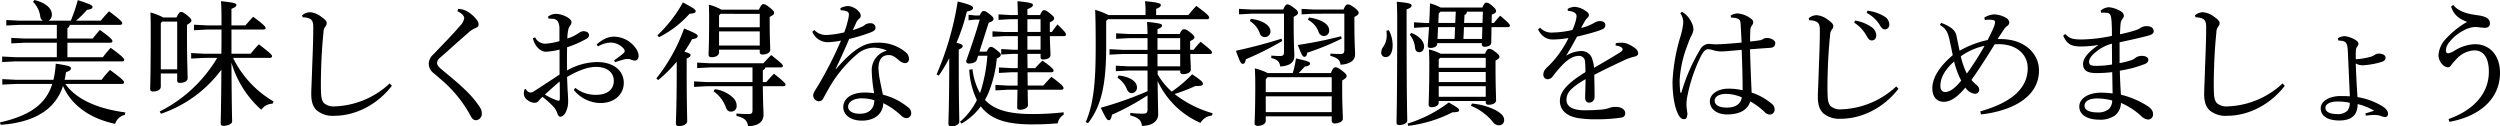 <svg xmlns="http://www.w3.org/2000/svg" width="744.379" height="37.634" viewBox="0 0 744.379 37.634">
  <g id="グループ_22800" data-name="グループ 22800" transform="translate(-99.881 -744.881)">
    <path id="パス_35306" data-name="パス 35306" d="M119.318,769.877c3.28,4.559,9.477,7.358,17.877,8.478l-.121.72a3.98,3.98,0,0,0-2.92,2.68c-7.437-1.56-13-5.52-15.517-11.278a14.535,14.535,0,0,1-6.6,8.278c-3.119,1.92-7.478,3-11.959,3.279l-.2-.72c4.279-.919,8.158-2.439,10.719-4.439a13.713,13.713,0,0,0,4.838-7H104.561l-4,.2v-1.639l4,.2H115.8a28.011,28.011,0,0,0,.68-4.8c4.039.6,4.519.88,4.519,1.359,0,.521-.281.76-1.48,1.2a18.6,18.6,0,0,1-.4,2.24h11.039a22.35,22.35,0,0,1,2.479-2.919c3.76,2.719,4.2,3.359,4.2,3.678,0,.281-.24.481-.639.481Zm1.319-17.6a1.258,1.258,0,0,1-.68,1v3.08h7.52c.718-.88,1.2-1.52,2.158-2.559,3.32,2.359,3.72,3,3.72,3.319,0,.279-.2.48-.6.48h-12.8v4.319h10.559a33.89,33.89,0,0,1,2.32-2.8c3.6,2.6,4.039,3.24,4.039,3.56,0,.28-.2.48-.641.48H104.52l-4,.2v-1.639l4,.2H116.8V757.6H107.24l-4,.2v-1.64l4,.2H116.8v-4.08H105.76l-4,.2V750.84l4,.2h6.918a1.5,1.5,0,0,1-.8-1.16,7.432,7.432,0,0,0-2.16-4.44l.4-.559c4.039,1,5.2,2.92,5.2,4.279a1.961,1.961,0,0,1-1,1.88h6.639a45.614,45.614,0,0,0,2.08-6.119c3.879,1.239,4.4,1.6,4.4,2,0,.439-.321.72-1.639.88a28.235,28.235,0,0,1-3.279,3.239h7.357c.721-.88,1.48-1.76,2.48-2.8,3.479,2.6,3.92,3.159,3.92,3.56,0,.28-.24.479-.64.479Z"/>
    <path id="パス_35307" data-name="パス 35307" d="M152.439,750.08c.639-1.36.959-1.64,1.319-1.64.48,0,.8.2,1.8.96,1.039.84,1.32,1.24,1.32,1.56,0,.359-.32.72-1.32,1.319V755c0,8.479.2,12.078.2,13.118,0,1-1.16,1.44-2.36,1.44-.519,0-.759-.241-.759-.72v-2.08H147.76v3.92c0,.88-.92,1.439-2.321,1.439-.558,0-.839-.24-.839-.76,0-1.16.16-4.039.16-18,0-2.2-.039-3.4-.08-4.758a16.887,16.887,0,0,1,3.8,1.479Zm16.836,12.038a30.512,30.512,0,0,0,12.039,12.958l-.281.68a4.211,4.211,0,0,0-3.359,1.8,29.888,29.888,0,0,1-8.877-14.038c.078,13.8.2,16.517.2,17.557,0,.64-1.24,1.279-2.56,1.279-.559,0-.84-.24-.84-.679,0-1.28.121-3.8.2-16.037a37.259,37.259,0,0,1-18,13.117l-.36-.68a41.664,41.664,0,0,0,17.118-15.957h-3.92l-3.838.2v-1.64l3.838.2h5.16c.039-2.4.039-4.8.039-7.2h-4.2l-4,.2v-1.64l4,.2h4.2v-1c0-3.359-.039-4.8-.16-6.2,4.08.4,4.6.68,4.6,1.119,0,.4-.279.68-1.478,1.161v4.918h4.158c.721-.8,1.481-1.719,2.32-2.559,3.4,2.519,3.68,3,3.68,3.359,0,.24-.24.441-.641.441H168.8v7.2h5.719c.718-.92,1.558-1.88,2.439-2.8,3.68,2.8,3.918,3.2,3.918,3.559,0,.28-.238.48-.639.48Zm-16.636-10.8H148.16l-.4.441v13.758h4.879Z"/>
    <path id="パス_35308" data-name="パス 35308" d="M216.555,770.437c-4.159,5.439-10.639,8.918-17.117,8.918a7.4,7.4,0,0,1-5.28-1.639c-1.119-1.12-1.6-2.561-1.6-4.88,0-1.279.16-4,.281-8.238.16-4.079.318-7.879.318-11.559,0-1.879-.4-2.479-1.76-2.839a4.8,4.8,0,0,0-1.4-.16l-.16-.6a3.716,3.716,0,0,1,2.4-.919,6.367,6.367,0,0,1,3.36,1.4c1.2.84,1.56,1.32,1.56,1.84a1.653,1.653,0,0,1-.48,1.12,2.991,2.991,0,0,0-.479,1.68c-.2,1.959-.4,4.119-.6,8.078-.159,3.96-.2,6.758-.159,8.879.04,2.2.2,3.279.92,4.079a4.39,4.39,0,0,0,3.2.96,25.186,25.186,0,0,0,16.357-6.839Z"/>
    <path id="パス_35309" data-name="パス 35309" d="M236.338,747.521a6.11,6.11,0,0,1,3.4,1.239,9.556,9.556,0,0,1,2.362,2.4,1.9,1.9,0,0,1,.279,1c0,.521-.24.8-.961,1.08a8.551,8.551,0,0,0-1.6.96c-1.638,1.4-2.918,2.56-4.517,3.959-1.721,1.561-3.08,2.76-4.36,3.88a2.108,2.108,0,0,0-.919,1.56c0,.639.439,1.2,1.4,2,2.359,1.959,4.721,3.879,6.719,5.8a29.265,29.265,0,0,1,4.64,5.44,3.118,3.118,0,0,1,.559,1.72,1.9,1.9,0,0,1-1.68,2.119c-.638,0-1.08-.24-1.6-1.2a37.293,37.293,0,0,0-7.719-9.918c-1.16-1.04-2.238-1.96-3.318-2.88a3.515,3.515,0,0,1-1.481-2.759,3.736,3.736,0,0,1,1.279-2.76c2.92-3.04,5.84-6,8.08-8.638a4.129,4.129,0,0,0,1.2-2.24c0-.52-.481-1.32-2.039-2.08Z"/>
    <path id="パス_35310" data-name="パス 35310" d="M271.166,771.036a9.646,9.646,0,0,0,6.279,2.08c3.2,0,5.2-1.6,5.2-4.119,0-2.6-2.041-4.2-5.36-4.2-2.24,0-5.24,1.039-8.558,3,.08,1.8.119,3.359.2,4.4.08,1.16.121,2.2.121,3a6.843,6.843,0,0,1-.442,2.441c-.4,1.2-1.119,1.959-1.878,2-.36,0-.641-.32-.881-.92a5.344,5.344,0,0,0-1.078-1.959,26.72,26.72,0,0,0-3.36-3.04,16.563,16.563,0,0,0-1.2,1.24,1.345,1.345,0,0,1-1.16.52,3.307,3.307,0,0,1-2.039-.76,2.379,2.379,0,0,1-1.16-2c0-.56.121-1.2.32-1.279.121-.081.279-.041.4.16a1.665,1.665,0,0,0,1.28.84,2.733,2.733,0,0,0,1.24-.521c2.478-1.6,5.158-3.359,7.4-4.839v-7.438a19.2,19.2,0,0,1-4.2.639c-1.439-.08-3.08-1.4-3.76-4.039l.68-.24a3.331,3.331,0,0,0,3.2,1.88,18.483,18.483,0,0,0,4.041-.76V753.68a4.679,4.679,0,0,0-.441-2.361,1.869,1.869,0,0,0-1.52-.84c-.478-.04-.879-.04-1.279-.04l-.16-.6a4.062,4.062,0,0,1,2.279-.84c1.92,0,4.721,1.32,4.721,2.479a1.526,1.526,0,0,1-.4,1,3.647,3.647,0,0,0-.64,1.6,13.927,13.927,0,0,0-.2,2.28,12.659,12.659,0,0,0,3.2-1.52,5.233,5.233,0,0,1,1.24-.64,2.517,2.517,0,0,1,1.2.12,1.057,1.057,0,0,1,.8,1.04c0,.52-.279.8-.84,1.12a30.443,30.443,0,0,1-5.677,2.479c-.041,2.36-.041,4.64-.041,6.919a18.572,18.572,0,0,1,9-2.52c4.718,0,7.918,2.44,7.918,6.2,0,3.479-2.84,6-6.92,6a10.348,10.348,0,0,1-7.957-3.879Zm-9.039,2a18.16,18.16,0,0,0,2.92,1.48,4.558,4.558,0,0,0,1.2.36c.24,0,.32-.2.32-.92,0-1.359,0-3.079-.039-4.8C264.928,770.477,263.447,771.836,262.127,773.036Zm20.6-10.2a28.018,28.018,0,0,0,2.718-2.04c.321-.319.481-.52.44-.8a1.305,1.305,0,0,0-.24-.56,5.257,5.257,0,0,0-3.959-1.879,7.844,7.844,0,0,0-3.76,1.16l-.4-.6c1.959-1.68,3.52-2.319,5.2-2.319A8.046,8.046,0,0,1,289,759a4.673,4.673,0,0,1,1.041,2.44c0,1-.6,1.48-1.08,1.48a3.511,3.511,0,0,1-1.279-.32,2.384,2.384,0,0,0-.961-.16,3.707,3.707,0,0,0-.959.12c-.52.12-1.321.36-2.721.839Z"/>
    <path id="パス_35311" data-name="パス 35311" d="M295.3,768.237a51.72,51.72,0,0,0,8.279-14.878c3.439,1.44,4.039,1.8,4.039,2.24,0,.52-.521.8-1.68.96a40.137,40.137,0,0,1-2.281,3.719c1.481.4,1.84.72,1.84,1,0,.36-.238.64-1.158,1.04v3.36c0,10.158.158,13.637.158,15.357,0,.72-1.119,1.4-2.479,1.4-.6,0-.88-.281-.88-.76,0-1.56.24-5.079.24-16.037v-2.4a39.585,39.585,0,0,1-5.518,5.48Zm.32-12.838a39.847,39.847,0,0,0,7.6-9.8c3.24,1.759,3.8,2.08,3.8,2.639,0,.441-.56.68-1.8.72a30.707,30.707,0,0,1-9.119,7Zm32.154,9.558a1.1,1.1,0,0,1-.759.8v3.558h1.039a32.49,32.49,0,0,1,2.279-2.479c3.24,2.559,3.439,2.92,3.439,3.279,0,.24-.24.441-.638.441H327.02c.039,5.558.2,7.238.2,8.478,0,2.119-1.639,3.4-4.6,3.4-.238-1.64-1.039-2.48-3.478-3.039l.039-.721c1.2.12,2.439.16,3.56.16.959,0,1.2-.279,1.2-1.159v-7.119H310.262l-3.719.2v-1.64l3.719.2h13.677v-4.359H311.182l-3.719.2v-1.639l3.719.2h16c.759-.84,1.478-1.6,2.318-2.44,3.279,2.56,3.481,2.879,3.481,3.28,0,.2-.241.4-.641.4Zm-1.92-17.2c.6-1.321.92-1.64,1.321-1.64.439,0,.84.159,1.879,1,1.2.96,1.32,1.24,1.32,1.6,0,.4-.32.72-1.32,1.2v1.04c0,5.719.16,7.358.16,8.759,0,.88-1.119,1.4-2.321,1.4a.717.717,0,0,1-.8-.8v-.639H313.98v.8c0,.839-.919,1.439-2.158,1.439-.679,0-.961-.24-.961-.76,0-1.2.16-2.84.16-10.558,0-1.4,0-2.68-.08-4.32a14.52,14.52,0,0,1,3.721,1.481Zm-13.117,23.676a9.7,9.7,0,0,1,5.559,2.679,3.3,3.3,0,0,1,.92,2.2,1.622,1.622,0,0,1-1.641,1.8c-.719,0-1.238-.28-1.6-1.359a9.79,9.79,0,0,0-3.638-4.68ZM314.422,749l-.442.48V753H326.1v-4Zm-.442,5.239v4.2H326.1v-4.2Z"/>
    <path id="パス_35312" data-name="パス 35312" d="M350.09,747.32a5.138,5.138,0,0,1,2.4-.639,4.811,4.811,0,0,1,3.24,1.8,1.673,1.673,0,0,1,.44,1.12,1.042,1.042,0,0,1-.52.879,2.984,2.984,0,0,0-.839,1.161c-.321.719-.641,1.359-1,2.2a20.321,20.321,0,0,0,2.878-1.079,2.514,2.514,0,0,0,.721-.481,2.668,2.668,0,0,1,1.639-.479,1.376,1.376,0,0,1,1.519,1.279c0,.681-.359,1-1.439,1.441a49.372,49.372,0,0,1-6.4,1.959c-1.48,3.439-2.8,6.359-4.039,8.918l.08.081c5.8-6.679,8.918-7.879,12.317-7.879a12.479,12.479,0,0,1,8.478,2.839,2.5,2.5,0,0,1,.961,2.04,1.138,1.138,0,0,1-1.119,1.2,2.825,2.825,0,0,1-1.681-.72c-1.479-1.2-2.039-1.68-3.28-1.68-1.918,0-3,1.36-3,3.959a23.977,23.977,0,0,0,.44,3.56c.279,1.519.64,3.079.879,4.279a19.088,19.088,0,0,1,7.359,3.64,2.3,2.3,0,0,1,1.08,1.879,1.419,1.419,0,0,1-1.48,1.44c-.559,0-1-.24-1.8-1a21.126,21.126,0,0,0-5.039-3.439c-.08,3-2.4,5.2-6.36,5.2-3.439,0-5.558-1.76-5.558-4,0-2.8,2.759-4.359,6.238-4.359a18.18,18.18,0,0,1,2.959.2,42.618,42.618,0,0,1-.719-6.639,5.957,5.957,0,0,1,4.52-6.039,9.473,9.473,0,0,0-4.039-.88,7.826,7.826,0,0,0-4.641,1.76,38.048,38.048,0,0,0-8.238,9.679c-.92,1.6-1.52,2.719-2,3.559a1.524,1.524,0,0,1-1.4.96,1.8,1.8,0,0,1-1.64-1.84c0-.759,1.279-2.4,2.439-4.519a113.17,113.17,0,0,0,5.84-11.718,21.287,21.287,0,0,1-3.92.479,4.907,4.907,0,0,1-4.6-3.079l.561-.559a4.8,4.8,0,0,0,3.92,1.479,27.605,27.605,0,0,0,5-.759,26.846,26.846,0,0,0,1.08-3.48,8.914,8.914,0,0,0,.32-1.84.931.931,0,0,0-.72-.96,3.937,3.937,0,0,0-1.719-.28Zm6.439,26.836c-2.478,0-4.119,1.039-4.119,2.52,0,1.119,1.16,2.079,3.479,2.079,2.759,0,4.32-1.52,4.32-4.039A13.684,13.684,0,0,0,356.529,774.156Z"/>
    <path id="パス_35313" data-name="パス 35313" d="M378.756,767.037a89.764,89.764,0,0,0,6.279-21.717c3.959,1,4.559,1.361,4.559,1.92,0,.521-.479.8-1.838,1.08a57.372,57.372,0,0,1-3.08,9.279c1.519.4,1.84.639,1.84,1s-.282.639-1.161,1.04v3.4c0,12.638.161,16.4.161,18.077,0,.72-1.08,1.4-2.321,1.4-.638,0-.92-.281-.92-.76,0-1.52.241-5.279.241-18.757v-.8a41.475,41.475,0,0,1-3.12,5.2Zm14.918-6.8c.6-1.16.84-1.4,1.24-1.4.44,0,.8.2,1.84,1.039.879.681,1.119,1,1.119,1.32,0,.4-.32.72-1.2,1.12a35.178,35.178,0,0,1-2.641,10.6c-.279.6-.558,1.16-.879,1.72.4.4.84.8,1.28,1.16,2.72,2.119,6.879,3.039,12.757,3.039a81.43,81.43,0,0,0,9.4-.52v.72a3.723,3.723,0,0,0-1.76,2.56c-2.92.24-4.68.32-7.8.32-6.879,0-11.158-1.28-14.037-4.12-.359-.359-.721-.8-1.08-1.239a18.964,18.964,0,0,1-5.719,5.119l-.48-.521a20.3,20.3,0,0,0,5.039-6.478,23.511,23.511,0,0,1-2.279-9.038l.961-.16a19.126,19.126,0,0,0,2.238,7.119c.08-.241.2-.521.281-.8a46.565,46.565,0,0,0,1.918-10.317h-2.758l-.361,1.159c-.24.719-1.16,1.16-2.359,1.16a.749.749,0,0,1-.84-.76c1.48-4.159,2.92-8.4,4.039-12.318h-1.4l-1.92.2v-1.64l1.92.2h1.4c.56-1.16.8-1.32,1.16-1.32.439,0,.721.12,1.721.88,1.078.84,1.238,1.16,1.238,1.48,0,.44-.44.8-1.44,1.12l-2.759,8.6Zm15.877-10.878c.6-1.28.84-1.44,1.2-1.44.4,0,.719.08,1.76.96,1.119.88,1.238,1.12,1.238,1.44,0,.4-.2.72-1.279,1.2V754.4h.6c.561-.8,1.121-1.559,1.68-2.24,2.359,2.24,2.52,2.64,2.52,3,0,.28-.2.48-.6.48h-4.2c.08,3.319.2,4.96.2,5.719,0,.68-.92,1.24-2.158,1.24-.561,0-.8-.2-.8-.72v-.96h-3.92c0,1.4.041,2.84.041,4.239h2.279c.8-.92,1.321-1.4,2.16-2.239,2.959,2.079,3.319,2.64,3.319,3,0,.28-.238.48-.639.48h-7.119c0,1.32.039,2.64.039,3.959h4.641c.8-.879,1.558-1.719,2.439-2.6,3.319,2.439,3.6,3,3.6,3.359,0,.28-.24.481-.641.481H405.871c.041,2.879.08,3.959.08,4.638,0,.72-1.119,1.321-2.359,1.321-.6,0-.84-.2-.84-.641,0-.84.041-2.159.08-5.318h-2.92l-3.639.2v-1.64l3.639.2h2.961c0-1.319,0-2.639.039-3.959h-1.92l-3.679.2v-1.641l3.679.2h1.92c0-1.4.041-2.839.041-4.239h-1.56l-3.4.2v-1.639l3.4.2h1.56v-4.04h-4.16l-3.4.2V754.2l3.4.2h4.16v-3.8h-2.359l-3.4.2v-1.64l3.4.2h2.359c-.041-1.96-.08-3-.121-4.119,4.24.4,4.6.68,4.6,1.159,0,.321-.321.72-1.641,1.2v1.759Zm.16,1.24h-3.92v3.8h3.92Zm0,5.039h-3.92v4.04h3.92Z"/>
    <path id="パス_35314" data-name="パス 35314" d="M429.248,751.12V758.8c0,11.477-1.519,17.757-5.4,22.756l-.68-.321c2.279-5.4,2.959-11.4,2.959-22.475,0-6.4-.078-8.919-.158-10.958a24.836,24.836,0,0,1,3.959,1.559h11.037v-1a23.572,23.572,0,0,0-.16-3.119c3.84.32,4.72.68,4.72,1.119,0,.4-.24.72-1.4,1.161v1.839h9.6a35.533,35.533,0,0,1,2.359-2.719c3.359,2.439,3.84,3.079,3.84,3.479,0,.28-.24.48-.639.48H429.768Zm12.316,14.757h-5.6l-3.84.2v-1.639l3.84.2h5.6v-3.68h-7.517l-3.8.2v-1.639l3.8.2h7.517v-3.48h-5.517l-3.84.2V754.8l3.84.2h5.517c-.039-1.56-.08-2.6-.158-3.6,4,.4,4.479.641,4.479,1.08,0,.361-.321.72-1.36,1.081V755h6.6c.561-1.2.881-1.4,1.281-1.4.44,0,.719.04,1.8.879,1.119.88,1.32,1.2,1.32,1.56,0,.32-.32.64-1.281,1.08v2.6h1.041a22.89,22.89,0,0,1,2.08-2.4c3.158,2.48,3.4,2.84,3.4,3.161,0,.279-.241.479-.639.479h-5.84c.039,1.8.16,3.439.16,4.64,0,.84-1.041,1.359-2.32,1.359-.519,0-.84-.24-.84-.76v-.32h-6.719V767a20.877,20.877,0,0,0,4.2,5.159,38.174,38.174,0,0,0,6.08-5.159c2.8,1.88,3.2,2.319,3.2,2.84s-.52.68-2.24.64a49.185,49.185,0,0,1-6.2,2.4,33.114,33.114,0,0,0,11.318,5.719l-.16.68a4.388,4.388,0,0,0-3.44,2.2A25.2,25.2,0,0,1,444.564,769c.081,6.8.161,8.758.161,9.958,0,2-1.8,3.4-4.84,3.4-.158-1.559-.879-2.439-3.479-3.119l.039-.759a22.7,22.7,0,0,0,3.641.239c1.24,0,1.478-.239,1.478-1.48v-3.959a74.337,74.337,0,0,1-10.6,5.759c-.16,1.04-.481,1.64-.92,1.64-.481,0-.84-.4-2.4-3.72a106.341,106.341,0,0,0,13.916-4.919Zm-8.638,1.48c3.56.36,5.48,1.879,5.48,3.48a1.586,1.586,0,0,1-1.519,1.76c-.721,0-1.2-.4-1.52-1.281a7.494,7.494,0,0,0-2.721-3.279Zm18.357-7.638v-3.48h-6.758v3.48Zm-6.758,1.239v3.68h6.758v-3.68Z"/>
    <path id="パス_35315" data-name="パス 35315" d="M481.678,757.079a88.674,88.674,0,0,1-10.838,5.439c-.2,1.08-.44,1.36-.92,1.36-.559.04-.879-.641-2.039-3.88,4.359-.96,9.078-2.159,13.558-3.6Zm-9.2-8.119-3.679.2v-1.639l3.679.2h9.479c.559-1.321.879-1.521,1.238-1.521.4,0,.682.08,1.881.96,1.24.88,1.279,1.2,1.279,1.56,0,.32-.24.68-1.279,1.16V752c0,6.079.2,8.038.2,9.558,0,1.96-1.478,2.96-4.2,3.12-.2-1.441-.84-2.08-2.68-2.52l.041-.72c1.12.08,1.8.12,2.6.12s1.16-.24,1.16-1.2v-11.4Zm-.16,1.519c3.92.521,5.838,2.161,5.838,3.68a1.652,1.652,0,0,1-1.638,1.76,1.535,1.535,0,0,1-1.561-1.2,7.02,7.02,0,0,0-2.918-3.559ZM484.8,766.637a28.01,28.01,0,0,0,.959-4.359c3.68.8,4.2,1.079,4.2,1.52s-.48.76-1.6.92c-.56.6-1.16,1.319-1.839,1.919h9.638c.6-1.48.92-1.72,1.321-1.72.439,0,.759.08,2,1,1.16.88,1.361,1.28,1.361,1.64s-.361.72-1.32,1.28v2.6c0,4.959.2,7.558.2,8.8,0,.84-1.279,1.4-2.44,1.4a.8.8,0,0,1-.879-.8v-1.32H476.76v1.32c0,.88-1,1.519-2.36,1.519-.679,0-.961-.28-.961-.759,0-1.04.2-3.24.2-11.4,0-1.879-.041-3.239-.121-4.959a18.846,18.846,0,0,1,3.839,1.4Zm-7.52,1.24-.519.6v3.839H496.4v-4.439Zm19.117,10.4v-4.719H476.76v4.719Zm3-21.916a72.58,72.58,0,0,1-10.278,4.2c-.16.92-.4,1.239-.84,1.239-.56,0-.879-.64-1.959-3.52a127.688,127.688,0,0,0,12.838-2.6Zm-8.278-7.4-3.679.2v-1.639l3.679.2h8.8c.52-1.321.92-1.521,1.279-1.521.44,0,.721.08,1.959.96,1.121.88,1.282,1.24,1.282,1.56s-.241.68-1.282,1.2v2.2c0,5.4.2,7.479.2,8.958,0,1.88-1.6,2.88-4.32,3.079-.16-1.479-1.119-2.159-3.039-2.639l.039-.68c1.121.08,2.041.12,2.961.12.8,0,1.16-.24,1.16-1.2v-10.8Zm-1.519,1.12c4.4.68,6.039,2.319,6.039,3.759a1.571,1.571,0,0,1-1.561,1.76,1.653,1.653,0,0,1-1.558-1.16,6.631,6.631,0,0,0-3.161-3.639Z"/>
    <path id="パス_35316" data-name="パス 35316" d="M513.42,753.879a9.484,9.484,0,0,1,1.121,4.439c0,2.36-.881,3.56-2.08,3.56a1.281,1.281,0,0,1-1.32-1.4,3.076,3.076,0,0,1,.72-1.84,5.809,5.809,0,0,0,.92-3.24c0-.4-.041-.879-.08-1.36Zm5.279-2.319c0,24.4.2,27.995.2,29.275,0,.64-1.121,1.279-2.361,1.279-.559,0-.84-.239-.84-.639,0-1.72.2-5.28.2-29.955,0-3.28-.041-4.719-.121-6.12,3.961.361,4.4.641,4.4,1.121,0,.4-.282.719-1.481,1.16Zm.281,30.115a39.312,39.312,0,0,0,12.278-6.279c2.558,1.479,3.08,1.839,3.08,2.28,0,.4-.32.639-1.961.639a39.759,39.759,0,0,1-13.158,4.039Zm1.079-27c2.439.88,3.839,2.56,3.839,4.04,0,1.04-.6,1.719-1.439,1.719-.68,0-1.16-.48-1.24-1.32a7.339,7.339,0,0,0-1.559-3.879Zm21.2-7.559c.6-1.279.8-1.439,1.16-1.439.48,0,.8.12,1.76.92,1.08.96,1.16,1.24,1.16,1.6s-.32.72-1.281,1.04l-.039,2.48h.679c.6-.72,1.119-1.4,1.879-2.16,2.76,2.36,2.881,2.639,2.881,2.96,0,.24-.24.44-.641.44h-4.839l-.08,4.639c0,.679-.719,1.2-2,1.2a.706.706,0,0,1-.8-.76v-.32H527.818V758c-.041.68-.88,1.159-2.039,1.159-.521,0-.84-.239-.8-.72.16-1.8.279-3.639.4-5.478H524.3l-3.4.2V751.52l3.4.2h1.119c.121-1.92.2-3.879.24-5.839a14.8,14.8,0,0,1,3.16,1.239Zm.8,13.758c.521-1.239.8-1.44,1.2-1.44.439,0,.8.081,1.84.88,1.119.84,1.238,1.161,1.238,1.52s-.4.68-1.158,1.08v1.88c0,5.959.16,8.678.16,10,0,.8-1.041,1.279-2.2,1.279-.559,0-.879-.239-.879-.76v-.359h-14v.48c0,.8-.879,1.36-2.119,1.36-.561,0-.881-.24-.881-.721,0-.959.2-4.2.2-12.4,0-1.48-.041-2.64-.121-4.079a15.382,15.382,0,0,1,3.48,1.279Zm-9.078-4.4.16-3.519h-5.078l-.161,3.519Zm-4.2-8.119-.519.56-.119,2.8h5.039l.16-3.36Zm-.119,13.758-.4.48v2.479h14v-2.959Zm-.4,4.2v3h14v-3Zm0,4.24v3.159h14v-3.159Zm12.879-14.078.119-3.519h-5.479l-.16,3.519Zm-4.481-8.119c-.08.56-.279.84-.718.96l-.122,2.4h5.479l.121-3.36Zm1.481,27.356a19.477,19.477,0,0,1,6.959,1.92c1.92,1.039,2.638,1.919,2.638,2.959a1.49,1.49,0,0,1-1.519,1.6,2.377,2.377,0,0,1-1.959-1.159,16.374,16.374,0,0,0-6.4-4.639Z"/>
    <path id="パス_35317" data-name="パス 35317" d="M580.98,757.759a8.881,8.881,0,0,1,1.84-.16,4.538,4.538,0,0,1,1.639.32,9.813,9.813,0,0,1,2.32,1.359,1.963,1.963,0,0,1,.879,1.48c0,.48-.4.8-1,.96a17.586,17.586,0,0,0-2.439.76c-3.36,1.56-5.918,2.759-9.639,4.679.041,3.079.121,5.28.08,6.679a1.6,1.6,0,0,1-1.6,1.6c-.84,0-1.239-.64-1.2-1.68.041-1.76.119-3.44.119-5.319-4.238,2.559-5.677,3.919-5.677,6.2,0,1.96,1.84,3.08,5.359,3.08,1.76,0,3.559-.08,5.039-.2a10.866,10.866,0,0,0,2.559-.561,4.4,4.4,0,0,1,1.679-.239c1.68-.04,2.8.76,2.84,1.76a1.212,1.212,0,0,1-1.039,1.4,47.045,47.045,0,0,1-7.359.52,32.709,32.709,0,0,1-4.76-.24c-4.2-.44-6.279-2.439-6.279-5.239,0-2.72,2.2-5.239,7.6-8.559a25,25,0,0,0-.119-3.159,1.738,1.738,0,0,0-1.8-1.68c-1.519,0-3,.76-4.839,2.6a40.65,40.65,0,0,0-2.959,3.48,1.979,1.979,0,0,1-1.52.88,1.3,1.3,0,0,1-1.279-1.48c0-.68.279-1.319,1.32-2.279a25,25,0,0,0,2.838-3.16,31.653,31.653,0,0,0,3.32-5.359,29.311,29.311,0,0,1-4.679.44c-1.84,0-3.319-.92-4.4-3l.6-.521a4.732,4.732,0,0,0,3.959,1.441,26.735,26.735,0,0,0,5.68-.76,15.073,15.073,0,0,0,.919-2.441,6.991,6.991,0,0,0,.321-1.679,1.2,1.2,0,0,0-.682-1.079,4.134,4.134,0,0,0-1.918-.481l-.041-.6a4.612,4.612,0,0,1,2.08-.6,6.055,6.055,0,0,1,3.119,1.119c.84.521,1.119.88,1.119,1.32a1.1,1.1,0,0,1-.439.84,4.282,4.282,0,0,0-.719.88c-.32.56-.759,1.359-1.16,2.119a13.788,13.788,0,0,0,4.039-1.6,3.2,3.2,0,0,1,1.6-.44c1,.04,1.56.48,1.56,1.119a1.215,1.215,0,0,1-.72,1.241,15.367,15.367,0,0,1-2.44.879c-1.519.48-2.879.8-5.279,1.4-1,1.92-1.959,3.6-3.24,5.68a8.926,8.926,0,0,1,4.519-1.4,3.322,3.322,0,0,1,3.36,2.72,7.929,7.929,0,0,1,.441,2.279c3.2-1.84,5.559-3.239,7.238-4.279.959-.6,1.28-.88,1.28-1.2a.69.69,0,0,0-.4-.641,3.98,3.98,0,0,0-1.719-.52Z"/>
    <path id="パス_35318" data-name="パス 35318" d="M615.193,749.521a4.027,4.027,0,0,1,2.08-.641,7.628,7.628,0,0,1,4.12,1.68,1.231,1.231,0,0,1,.519.919,1.551,1.551,0,0,1-.359.92,2.8,2.8,0,0,0-.52,1.72c-.041.8-.08,1.64-.041,3.12,1.16-.12,2.16-.24,3.08-.4a2.662,2.662,0,0,0,.68-.28,2.062,2.062,0,0,1,1.24-.36c1.238,0,2.479.68,2.479,1.52,0,.76-.4,1.279-1.4,1.4-1.4.08-3.439.24-6.119.441.119,4.758.318,9,.479,12.878a17.985,17.985,0,0,1,6.2,3.519,1.974,1.974,0,0,1,.64,1.48,1.469,1.469,0,0,1-1.32,1.559,2.339,2.339,0,0,1-1.76-.88,21.417,21.417,0,0,0-4.158-3.039c-.8,2.48-3.041,3.879-6.92,3.879-3.16,0-5.119-1.72-5.119-3.879,0-2.2,2.36-3.8,5.6-3.8a18.618,18.618,0,0,1,4.158.48c0-3.36-.119-7.559-.279-12.037-3,.279-5.119.479-6.039.479a8.122,8.122,0,0,1-2.52-.4,6.276,6.276,0,0,0-1.48-.279c-.68,0-1.36.719-1.918,1.719a46.78,46.78,0,0,0-4.241,12.4,11.778,11.778,0,0,0-.24,2.639c0,.481.121,1.121.2,1.92a4.119,4.119,0,0,1,.08.64,1.745,1.745,0,0,1-.08.44c-.041.68-.32,1.079-.92,1.079s-1.041-.279-1.56-1.079c-1.32-2.36-1.879-6.2-1.879-10.118a54.481,54.481,0,0,1,2.359-13.4,21.331,21.331,0,0,0,.84-4.119,4.911,4.911,0,0,0-.881-2.84l.481-.4a8.147,8.147,0,0,1,.959.64,7.5,7.5,0,0,1,1.92,2.56,4.891,4.891,0,0,1,.56,2.04,5.48,5.48,0,0,1-.8,2.2c-.359.8-.679,1.6-1.039,2.64A33.571,33.571,0,0,0,600,768.757a29.537,29.537,0,0,0,.2,3.6.172.172,0,0,0,.16.161c.081,0,.161-.08.2-.2a53.245,53.245,0,0,1,5.517-12.637,3.2,3.2,0,0,1,2.281-1.72,3.314,3.314,0,0,1,.879.04c.561.04,1.12.08,1.92.08,2.321-.08,4.639-.28,7.28-.52-.08-1.76-.161-3.48-.282-5.559-.08-.96-.32-1.32-.759-1.521a4,4,0,0,0-1.4-.319,3.462,3.462,0,0,0-.681-.04Zm-1.359,23.315c-2,0-3.4.76-3.4,2,0,1.2,1.08,2.079,3.64,2.079,2.8,0,4.158-1.279,4.44-3.039A11.9,11.9,0,0,0,613.834,772.836Z"/>
    <path id="パス_35319" data-name="パス 35319" d="M665.143,771.316c-4.159,5.44-10.639,8.919-17.118,8.919a7.4,7.4,0,0,1-5.279-1.64c-1.119-1.119-1.6-2.56-1.6-4.879,0-1.279.161-4,.282-8.238.16-4.08.318-7.879.318-11.559,0-1.879-.4-2.48-1.76-2.839a4.8,4.8,0,0,0-1.4-.16l-.16-.6a3.711,3.711,0,0,1,2.4-.92,6.381,6.381,0,0,1,3.362,1.4c1.2.84,1.558,1.32,1.558,1.84a1.654,1.654,0,0,1-.48,1.12,2.99,2.99,0,0,0-.479,1.679c-.2,1.959-.4,4.12-.6,8.079-.161,3.96-.2,6.758-.161,8.878.039,2.2.2,3.28.92,4.08a4.389,4.389,0,0,0,3.2.96A25.193,25.193,0,0,0,664.5,770.6ZM652.225,751a11.959,11.959,0,0,1,5,2,3.131,3.131,0,0,1,1.32,2.36c0,1-.561,1.56-1.32,1.56-.8,0-1.12-.6-1.8-1.76a10.589,10.589,0,0,0-3.44-3.519Zm3.679-2.92a11.927,11.927,0,0,1,5.08,1.72,2.818,2.818,0,0,1,1.44,2.32,1.365,1.365,0,0,1-1.32,1.52c-.481,0-.92-.241-1.6-1.441a10.04,10.04,0,0,0-3.8-3.479Z"/>
    <path id="パス_35320" data-name="パス 35320" d="M677.875,751.68c3.52,1.359,4.279,2.559,4.561,3.919.318,1.56.638,3.08.919,4.4a28.69,28.69,0,0,1,8.358-3.2c.8-1.6,1.439-2.92,1.84-3.879a5.229,5.229,0,0,0,.359-1.36c.041-.44-.158-.72-1.238-.8a9.571,9.571,0,0,0-1.8.08l-.16-.72a6.147,6.147,0,0,1,2.961-.96,7.659,7.659,0,0,1,3.517,1.04,1.8,1.8,0,0,1,.961,1.36,1.35,1.35,0,0,1-.72,1.12,4.121,4.121,0,0,0-.959,1.08c-.641.959-1.08,1.639-1.8,2.759h.92c7.16,0,11.4,4.359,11.4,9.318,0,8.759-9.558,12.278-17.277,13.118l-.2-.92c8.4-2.359,14.117-6.318,14.117-12.838,0-4.239-3.44-7.158-8.6-7.158a11.645,11.645,0,0,0-1.24.04c-2.561,4.159-4.84,7.718-6.918,10.6a15.941,15.941,0,0,0,1.439,1.439,1.841,1.841,0,0,1,.879,1.481,1.224,1.224,0,0,1-1.359,1.2,4.041,4.041,0,0,1-2.76-1.84c-2.08,2.481-4.158,4.239-6.478,4.239-1.881-.04-3.36-1.279-3.36-4.079,0-3.2,2.36-6.678,6.078-9.8-.359-1.8-.6-2.96-.959-4.559-.439-1.96-.919-3.36-2.878-4.44Zm3.84,11.518c-2.959,2.6-4.08,5.079-4.08,7.239,0,1.08.441,1.839,1.4,1.839,1.52,0,3.08-1.28,4.8-3.4A25.509,25.509,0,0,1,681.715,763.2Zm2-1.56a22.746,22.746,0,0,0,1.8,5.159,88.726,88.726,0,0,0,5.279-8.278A19.269,19.269,0,0,0,683.715,761.638Z"/>
    <path id="パス_35321" data-name="パス 35321" d="M714.832,755c1.2,1.36,2.279,1.6,4.6,1.64a46.518,46.518,0,0,0,9.279-1.08c0-1.32,0-2.44-.08-3.6a8.934,8.934,0,0,0-.32-2.48c-.161-.44-.481-.76-1.4-.8a8.081,8.081,0,0,0-1.4,0l-.158-.641a4.054,4.054,0,0,1,2.519-1,8.292,8.292,0,0,1,3.4,1.16,1.745,1.745,0,0,1,1,1.321,1.513,1.513,0,0,1-.44,1,2.977,2.977,0,0,0-.56,1.6c-.081.879-.12,1.719-.161,2.959a43.089,43.089,0,0,0,4.52-1.16,6.1,6.1,0,0,0,1.641-.76,3.208,3.208,0,0,1,1.959-.479c1.119,0,1.919.6,1.919,1.479,0,.6-.4,1-1.56,1.32-2.2.6-5.119,1.24-8.6,2v6.2a22.85,22.85,0,0,0,3.84-1,3.371,3.371,0,0,0,.959-.64,3.2,3.2,0,0,1,1.8-.52c1.361,0,1.961.56,1.961,1.16,0,.559-.32.96-1.08,1.28a35.741,35.741,0,0,1-7.4,1.959c.039,2.4.16,4.8.321,7.159a26.652,26.652,0,0,1,7.6,3.159c1.481.92,1.959,1.68,1.959,2.6a1.5,1.5,0,0,1-1.478,1.64,3.414,3.414,0,0,1-2.041-1.04,21.126,21.126,0,0,0-6.037-3.919,4.809,4.809,0,0,1-1.8,3.759,7.653,7.653,0,0,1-4.639,1.24c-3.56,0-5.959-1.44-5.959-3.919,0-2.36,2.639-4.119,6.4-4.119a23.315,23.315,0,0,1,3.519.239c-.041-2.239-.08-4.279-.119-6.359a38.266,38.266,0,0,1-4.76.28c-2.8,0-3.92-.879-3.92-2.719,0-1.76,1.721-3.68,4.481-5.56v-.08a31.1,31.1,0,0,1-5.44.441c-2.439-.08-3.839-.6-4.959-3.24Zm9.439,19.2c-2.359,0-3.72.84-3.72,2.2,0,1.2,1.32,1.959,4.041,1.959a4.724,4.724,0,0,0,3.318-1.12,3.61,3.61,0,0,0,.881-2.439A17.414,17.414,0,0,0,724.271,774.2Zm4.44-16.317a12.3,12.3,0,0,0-4.641,2.359c-1.4,1.08-2.158,2.12-2.158,3.039,0,.761.318,1.161,1.68,1.2a26.937,26.937,0,0,0,5.158-.4C728.75,762.078,728.711,759.878,728.711,757.879Z"/>
    <path id="パス_35322" data-name="パス 35322" d="M780.168,770.437c-4.16,5.439-10.639,8.918-17.117,8.918a7.4,7.4,0,0,1-5.28-1.639c-1.121-1.12-1.6-2.561-1.6-4.88,0-1.279.16-4,.279-8.238.16-4.079.32-7.879.32-11.559,0-1.879-.4-2.479-1.759-2.839a4.821,4.821,0,0,0-1.4-.16l-.16-.6a3.721,3.721,0,0,1,2.4-.919,6.377,6.377,0,0,1,3.359,1.4c1.2.84,1.56,1.32,1.56,1.84a1.653,1.653,0,0,1-.48,1.12,3,3,0,0,0-.48,1.68c-.2,1.959-.4,4.119-.6,8.078-.16,3.96-.2,6.758-.16,8.879.041,2.2.2,3.279.92,4.079a4.393,4.393,0,0,0,3.2.96,25.182,25.182,0,0,0,16.357-6.839Z"/>
    <path id="パス_35323" data-name="パス 35323" d="M804.193,778.635c.959-.28,1.84-.52,2.6-.8a17.783,17.783,0,0,0-4.92-1.959c0,3.279-1.84,4.879-5.439,4.879s-5.559-1.4-5.559-3.64,2.84-3.639,5.879-3.639c1.121,0,2.041.04,2.8.08-.2-4.36-.4-8.878-.6-13.4-.121-2.239-.441-2.76-1.441-3.039a5.83,5.83,0,0,0-1.4-.16l-.121-.72a4.873,4.873,0,0,1,2.041-.6,8.137,8.137,0,0,1,3.158,1.12c.641.36.92.8.92,1.12a1.552,1.552,0,0,1-.359.88c-.32.4-.44.88-.44,2.319v1.2c0,.24.04.24.28.24a21.827,21.827,0,0,0,4.4-.8,5.862,5.862,0,0,0,1-.52,2.075,2.075,0,0,1,1.121-.36c1.319,0,2.078.52,2.078,1.24,0,.48-.279,1-1.318,1.279a23.259,23.259,0,0,1-5.439.96,3.933,3.933,0,0,1-2.12-.559c.12,3.72.319,7.278.52,10.038a20.456,20.456,0,0,1,7.6,2.84c1.041.76,1.48,1.4,1.48,2.119a.917.917,0,0,1-.76,1,5.619,5.619,0,0,1-1.64-.44,6.6,6.6,0,0,0-1.76-.2,21.874,21.874,0,0,0-2.439.2Zm-8.439-3.519c-2,0-3.479.72-3.479,1.879,0,1.12,1.2,1.84,3.36,1.84a4.049,4.049,0,0,0,3.2-1,3.492,3.492,0,0,0,.68-2.359A16.088,16.088,0,0,0,795.754,775.116Z"/>
    <path id="パス_35324" data-name="パス 35324" d="M828.943,780.314c6.719-2.319,12-7.078,12-14.077,0-4.4-1.759-6.359-4.32-6.359a7.71,7.71,0,0,0-5.318,2.56c-.641.72-1.119,1.2-1.52,1.759-.281.441-.6.72-.961.72a2.352,2.352,0,0,1-1.679-.8,4.169,4.169,0,0,1-1.2-2.719,7.71,7.71,0,0,1,1.8-4.519,26.43,26.43,0,0,1,6.721-5.48c-2.641-1-4.08-2.279-4.76-4.6l.639-.441c1.521,1.92,4.08,2.64,7.08,3.04,2.639.32,3.84,1.039,3.84,2.48,0,.8-.561,1.279-1.481,1.279-.961,0-2.08-.239-3-.239a8.107,8.107,0,0,0-3.519,1.119,12.731,12.731,0,0,0-4.158,3.48,3.949,3.949,0,0,0-.961,2.4c0,.52.281.84.64.84a4.72,4.72,0,0,0,1.879-.76,12.437,12.437,0,0,1,6.119-1.959c4.52,0,7.479,3.44,7.479,8.519,0,8.038-6.479,13.077-15.076,14.6Z"/>
  </g>
</svg>
